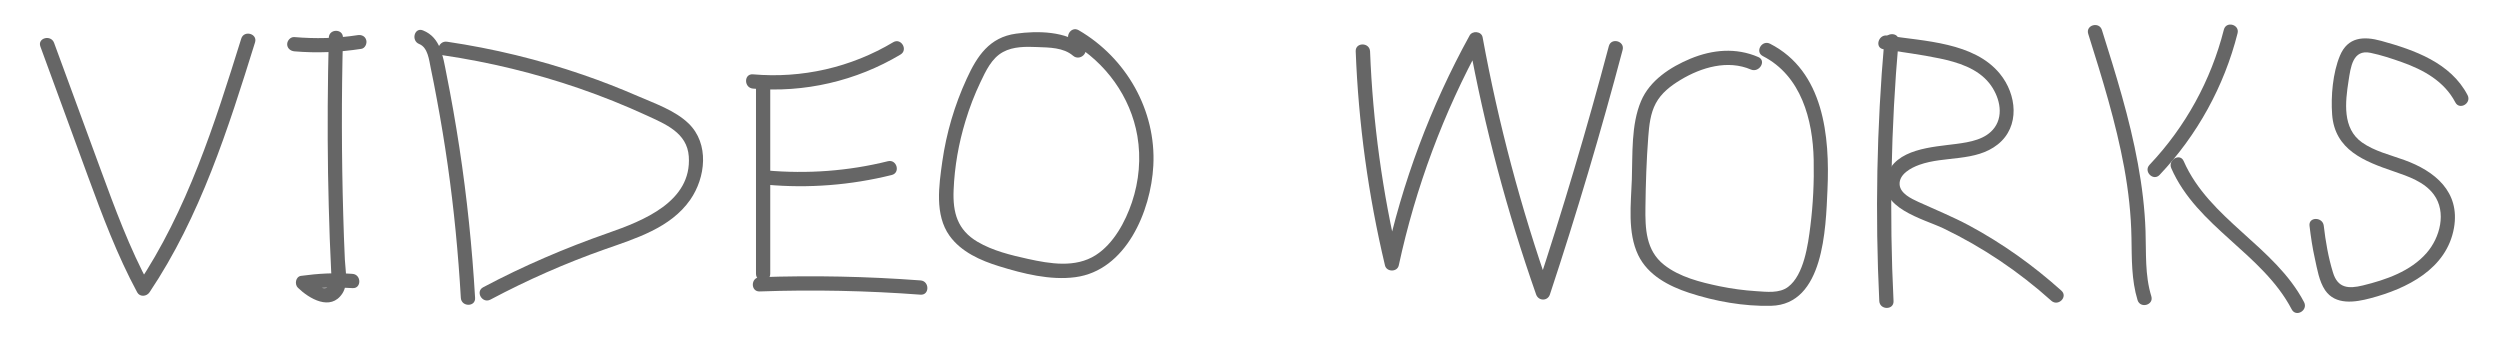 <?xml version="1.0" encoding="utf-8"?>
<!-- Generator: Adobe Illustrator 27.4.0, SVG Export Plug-In . SVG Version: 6.00 Build 0)  -->
<svg version="1.1" id="レイヤー_1" xmlns="http://www.w3.org/2000/svg" xmlns:xlink="http://www.w3.org/1999/xlink" x="0px"
	 y="0px" viewBox="0 0 263 36" style="enable-background:new 0 0 263 36;" xml:space="preserve">
<style type="text/css">
	.st0{fill:#666666;}
</style>
<g>
	<g>
		<path class="st0" d="M4.25,4.9c1.67,4.57,3.35,9.13,5.02,13.7c1.52,4.14,3.07,8.27,5.16,12.15c0.28,0.52,1,0.45,1.3,0
			c5.35-7.98,8.27-17.2,11.1-26.29c0.29-0.92-1.16-1.32-1.45-0.4C22.58,13.04,19.71,22.12,14.43,30c0.43,0,0.86,0,1.3,0
			c-2.11-3.91-3.64-8.08-5.17-12.24C8.93,13.34,7.31,8.92,5.69,4.51C5.36,3.61,3.91,3.99,4.25,4.9L4.25,4.9z"/>
	</g>
</g>
<g>
	<g>
		<path class="st0" d="M30.96,5.4c2.36,0.2,4.71,0.1,7.05-0.26c0.4-0.06,0.62-0.56,0.52-0.92c-0.12-0.43-0.52-0.59-0.92-0.52
			c-2.2,0.34-4.44,0.39-6.65,0.2c-0.4-0.03-0.75,0.37-0.75,0.75C30.21,5.08,30.56,5.36,30.96,5.4L30.96,5.4z"/>
	</g>
</g>
<g>
	<g>
		<path class="st0" d="M34.59,3.97c-0.12,4.75-0.15,9.51-0.08,14.26c0.04,2.29,0.1,4.59,0.18,6.88c0.04,1.15,0.1,2.29,0.15,3.44
			c0.03,0.65,0.22,1.77-0.74,1.77c-0.69,0-1.25-0.66-1.7-1.1c-0.11,0.42-0.22,0.84-0.33,1.25c1.67-0.24,3.33-0.28,5.01-0.16
			c0.96,0.07,0.96-1.43,0-1.5c-1.82-0.13-3.6-0.04-5.41,0.21c-0.58,0.08-0.7,0.9-0.33,1.25c1.17,1.14,3.44,2.5,4.68,0.6
			c0.64-0.98,0.31-2.47,0.26-3.55c-0.07-1.56-0.13-3.11-0.17-4.67c-0.18-6.23-0.19-12.46-0.03-18.68C36.11,3,34.61,3,34.59,3.97
			L34.59,3.97z"/>
	</g>
</g>
<g>
	<g>
		<path class="st0" d="M44.1,4.63c0.91,0.36,1.04,1.68,1.21,2.51c0.23,1.1,0.45,2.21,0.65,3.32c0.43,2.29,0.81,4.6,1.14,6.91
			c0.66,4.63,1.11,9.3,1.38,13.97c0.06,0.96,1.56,0.97,1.5,0c-0.31-5.29-0.85-10.56-1.65-15.8c-0.4-2.63-0.86-5.24-1.38-7.84
			c-0.35-1.75-0.59-3.76-2.45-4.5C43.6,2.83,43.21,4.28,44.1,4.63L44.1,4.63z"/>
	</g>
</g>
<g>
	<g>
		<path class="st0" d="M46.64,5.82c4.86,0.72,9.65,1.88,14.3,3.48c2.41,0.83,4.77,1.78,7.08,2.84c1.99,0.92,4.26,1.82,4.44,4.31
			c0.34,4.77-4.82,6.78-8.48,8.06c-4.52,1.58-8.91,3.46-13.15,5.71c-0.85,0.45-0.1,1.75,0.76,1.3c3.88-2.06,7.89-3.83,12.03-5.29
			c3.24-1.14,6.93-2.25,8.99-5.21c1.63-2.34,2.03-5.9-0.17-8.03c-1.43-1.38-3.55-2.1-5.34-2.88c-1.89-0.82-3.81-1.57-5.76-2.24
			c-4.65-1.6-9.44-2.76-14.3-3.48C46.1,4.24,45.69,5.68,46.64,5.82L46.64,5.82z"/>
	</g>
</g>
<g>
	<g>
		<path class="st0" d="M79.21,9.32c5.4,0.47,10.87-0.8,15.52-3.58c0.83-0.49,0.07-1.79-0.76-1.3c-4.45,2.66-9.61,3.83-14.76,3.38
			C78.24,7.74,78.25,9.24,79.21,9.32L79.21,9.32z"/>
	</g>
</g>
<g>
	<g>
		<path class="st0" d="M79.53,8.64c0,6.72,0,13.44,0,20.16c0,0.97,1.5,0.97,1.5,0c0-6.72,0-13.44,0-20.16
			C81.03,7.67,79.53,7.67,79.53,8.64L79.53,8.64z"/>
	</g>
</g>
<g>
	<g>
		<path class="st0" d="M80.64,19.43c4.41,0.4,8.87,0.05,13.17-1.02c0.94-0.23,0.54-1.68-0.4-1.45c-4.18,1.04-8.48,1.35-12.77,0.97
			C79.68,17.84,79.69,19.34,80.64,19.43L80.64,19.43z"/>
	</g>
</g>
<g>
	<g>
		<path class="st0" d="M79.92,30.66c5.64-0.2,11.29-0.08,16.92,0.34c0.96,0.07,0.96-1.43,0-1.5c-5.63-0.42-11.28-0.54-16.92-0.34
			C78.96,29.2,78.95,30.7,79.92,30.66L79.92,30.66z"/>
	</g>
</g>
<g>
	<g>
		<path class="st0" d="M113.97,4.81c-1.79-1.55-4.84-1.58-7.08-1.27c-2.8,0.38-4.1,2.35-5.2,4.76c-1.27,2.76-2.13,5.69-2.56,8.69
			c-0.35,2.52-0.82,5.6,0.76,7.81c1.23,1.71,3.27,2.61,5.22,3.21c2.52,0.78,5.37,1.5,8.01,1.15c5.34-0.7,7.96-6.95,8.21-11.73
			c0.31-5.82-2.85-11.34-7.85-14.25c-0.84-0.49-1.59,0.81-0.76,1.3c3.6,2.1,6.22,5.7,6.93,9.82c0.4,2.33,0.18,4.75-0.57,6.98
			c-0.69,2.05-1.93,4.36-3.81,5.56c-2.13,1.36-4.8,0.91-7.12,0.4c-1.81-0.4-3.69-0.85-5.31-1.8c-2.12-1.25-2.62-3.07-2.52-5.45
			c0.1-2.47,0.53-4.91,1.25-7.27c0.42-1.39,0.94-2.75,1.57-4.07c0.57-1.19,1.17-2.52,2.38-3.18c1.08-0.59,2.41-0.57,3.6-0.52
			c1.27,0.05,2.75,0.04,3.76,0.91C113.63,6.5,114.7,5.44,113.97,4.81L113.97,4.81z"/>
	</g>
</g>
<g>
	<g>
		<path class="st0" d="M142.62,5.4c0.29,7.59,1.32,15.13,3.08,22.52c0.17,0.71,1.29,0.72,1.45,0c1.77-8.19,4.7-16.07,8.74-23.42
			c-0.46-0.06-0.91-0.12-1.37-0.18c1.66,9.06,4.03,17.97,7.08,26.66c0.25,0.7,1.21,0.72,1.45,0c2.81-8.5,5.36-17.08,7.65-25.73
			c0.25-0.93-1.2-1.33-1.45-0.4c-2.29,8.65-4.85,17.23-7.65,25.73c0.48,0,0.96,0,1.45,0c-3.05-8.69-5.42-17.6-7.08-26.66
			c-0.12-0.64-1.08-0.72-1.37-0.18c-4.1,7.45-7.1,15.46-8.89,23.78c0.48,0,0.96,0,1.45,0c-1.73-7.26-2.74-14.66-3.03-22.12
			C144.08,4.44,142.58,4.43,142.62,5.4L142.62,5.4z"/>
	</g>
</g>
<g>
	<g>
		<path class="st0" d="M184.97,6c-2.34-1.01-4.8-0.79-7.13,0.17c-2.11,0.88-4.28,2.28-5.2,4.46c-1.06,2.49-0.88,5.59-0.97,8.24
			c-0.09,2.55-0.48,5.58,0.67,7.97c1.03,2.13,3.22,3.26,5.37,3.97c2.72,0.89,5.74,1.43,8.61,1.36c5.55-0.13,5.75-8.12,5.93-12.19
			c0.26-5.64-0.38-12.49-6.04-15.38c-0.86-0.44-1.62,0.85-0.76,1.3c4.04,2.07,5.26,6.69,5.35,10.91c0.05,2.31-0.06,4.68-0.35,6.98
			c-0.24,1.93-0.67,5.13-2.34,6.39c-0.92,0.7-2.26,0.52-3.35,0.45c-1.3-0.08-2.6-0.26-3.87-0.52c-2-0.42-4.2-0.96-5.83-2.25
			c-1.92-1.51-1.99-3.81-1.96-6.06c0.03-2.48,0.11-4.96,0.3-7.43c0.09-1.18,0.22-2.44,0.79-3.5c0.58-1.09,1.58-1.85,2.61-2.47
			c2.19-1.32,4.96-2.14,7.41-1.08C185.09,7.67,185.86,6.38,184.97,6L184.97,6z"/>
	</g>
</g>
<g>
	<g>
		<path class="st0" d="M198.23,4.31c-0.8,9.1-0.97,18.24-0.53,27.36c0.05,0.96,1.55,0.97,1.5,0c-0.45-9.12-0.27-18.26,0.53-27.36
			C199.81,3.35,198.31,3.36,198.23,4.31L198.23,4.31z"/>
	</g>
</g>
<g>
	<g>
		<path class="st0" d="M198.14,5.18c1.97,0.31,3.97,0.56,5.92,0.97c1.9,0.4,3.95,1.03,5.21,2.6c1.01,1.27,1.59,3.24,0.56,4.67
			c-0.91,1.26-2.6,1.53-4.03,1.72c-2.46,0.33-6.42,0.48-7.33,3.39c-1.03,3.33,3.9,4.5,5.99,5.5c4.12,1.98,7.93,4.55,11.34,7.61
			c0.72,0.64,1.78-0.41,1.06-1.06c-2.96-2.66-6.2-4.97-9.71-6.86c-1.74-0.93-3.55-1.66-5.34-2.48c-0.73-0.34-1.91-0.88-1.97-1.83
			c-0.07-1.09,1.21-1.76,2.07-2.07c2.67-0.96,5.93-0.29,8.26-2.15c2.37-1.89,1.99-5.27,0.22-7.43c-2.71-3.32-7.96-3.42-11.85-4.02
			C197.6,3.59,197.19,5.03,198.14,5.18L198.14,5.18z"/>
	</g>
</g>
<g>
	<g>
		<path class="st0" d="M219.68,3.56c1.46,4.64,2.91,9.3,3.79,14.09c0.44,2.43,0.72,4.89,0.76,7.36c0.04,2.22-0.01,4.42,0.64,6.56
			c0.28,0.92,1.73,0.53,1.45-0.4c-0.69-2.24-0.53-4.55-0.61-6.87c-0.08-2.37-0.37-4.73-0.8-7.06c-0.87-4.79-2.33-9.45-3.79-14.09
			C220.83,2.24,219.39,2.63,219.68,3.56L219.68,3.56z"/>
	</g>
</g>
<g>
	<g>
		<path class="st0" d="M233.95,3.12c-1.35,5.33-4.04,10.23-7.82,14.22c-0.66,0.7,0.4,1.76,1.06,1.06c3.95-4.17,6.79-9.31,8.2-14.89
			C235.64,2.58,234.19,2.18,233.95,3.12L233.95,3.12z"/>
	</g>
</g>
<g>
	<g>
		<path class="st0" d="M228.42,17.7c2.7,6.17,9.59,8.96,12.67,14.85c0.45,0.86,1.74,0.1,1.3-0.76c-3.09-5.89-9.98-8.71-12.67-14.85
			C229.33,16.06,228.03,16.83,228.42,17.7L228.42,17.7z"/>
	</g>
</g>
<g>
	<g>
		<path class="st0" d="M259.59,10.01c-1.78-3.41-5.59-4.75-9.08-5.71c-1.86-0.51-3.52-0.42-4.35,1.56c-0.75,1.8-0.96,4.25-0.82,6.18
			c0.27,3.74,3.38,4.93,6.48,5.99c1.51,0.52,3.23,1.09,4.22,2.44c1.36,1.85,0.65,4.53-0.76,6.14c-1.68,1.93-4.29,2.83-6.71,3.42
			c-1.51,0.37-2.64,0.29-3.14-1.36c-0.49-1.59-0.78-3.27-0.97-4.92c-0.11-0.95-1.61-0.96-1.5,0c0.14,1.17,0.31,2.33,0.57,3.48
			c0.24,1.09,0.44,2.36,1.07,3.3c1.09,1.6,3.15,1.28,4.76,0.85c3.85-1.01,8.04-3.08,8.8-7.41c0.66-3.8-2.02-5.98-5.24-7.14
			c-1.49-0.54-3.12-0.92-4.43-1.84c-2.1-1.48-1.77-4.25-1.42-6.5c0.22-1.4,0.43-3.33,2.31-2.93c1.11,0.23,2.23,0.6,3.3,0.98
			c2.28,0.81,4.46,2.01,5.62,4.23C258.74,11.62,260.03,10.87,259.59,10.01L259.59,10.01z"/>
	</g>
</g>
</svg>
